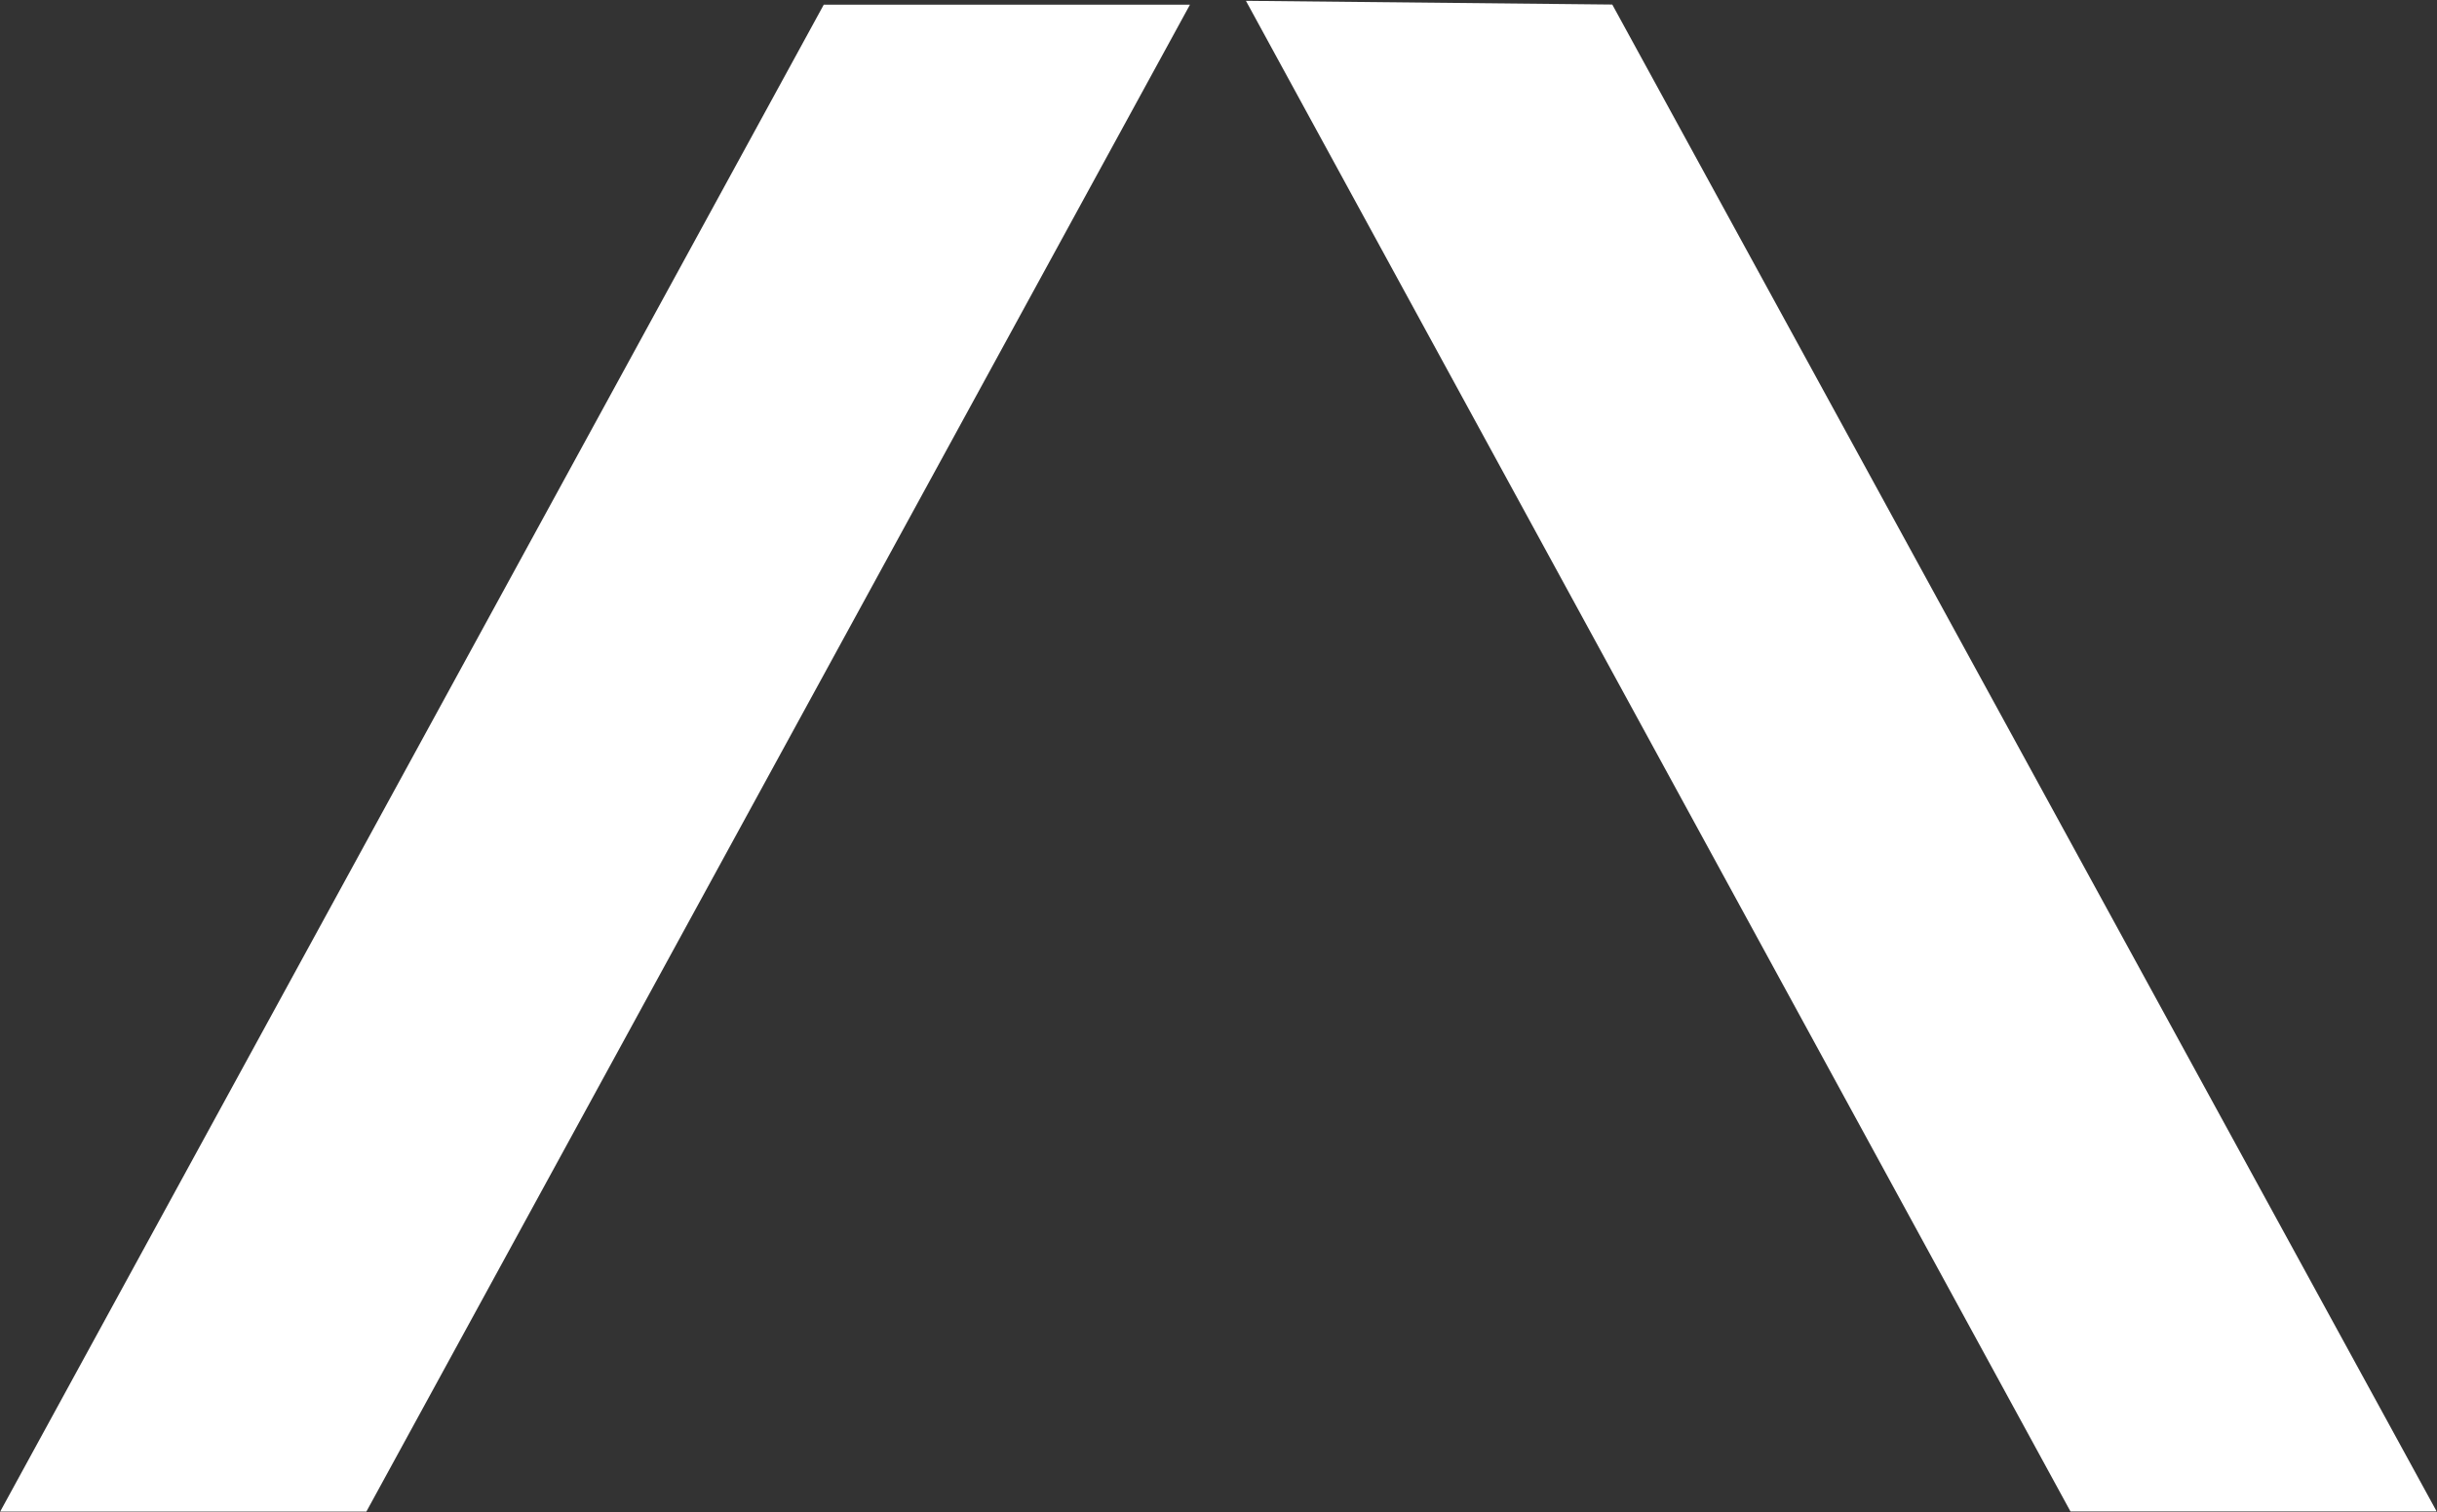 <svg version="1.2" xmlns="http://www.w3.org/2000/svg" viewBox="0 0 1502 932" width="1502" height="932">
	<rect x="0" y="0" width="1502" height="932" fill="#333333" stroke="none"/>
	<title>STLA-svg</title>
	<style>
		.s0 { fill: #ffffff } 
	</style>
	<path id="Layer" fill-rule="evenodd" class="s0" d="m767.9 0.5l508.2 931h225.7l-508.1-928.7zm-767.8 931.1h225.7l507.6-928.7h-225.7z"/>
</svg>